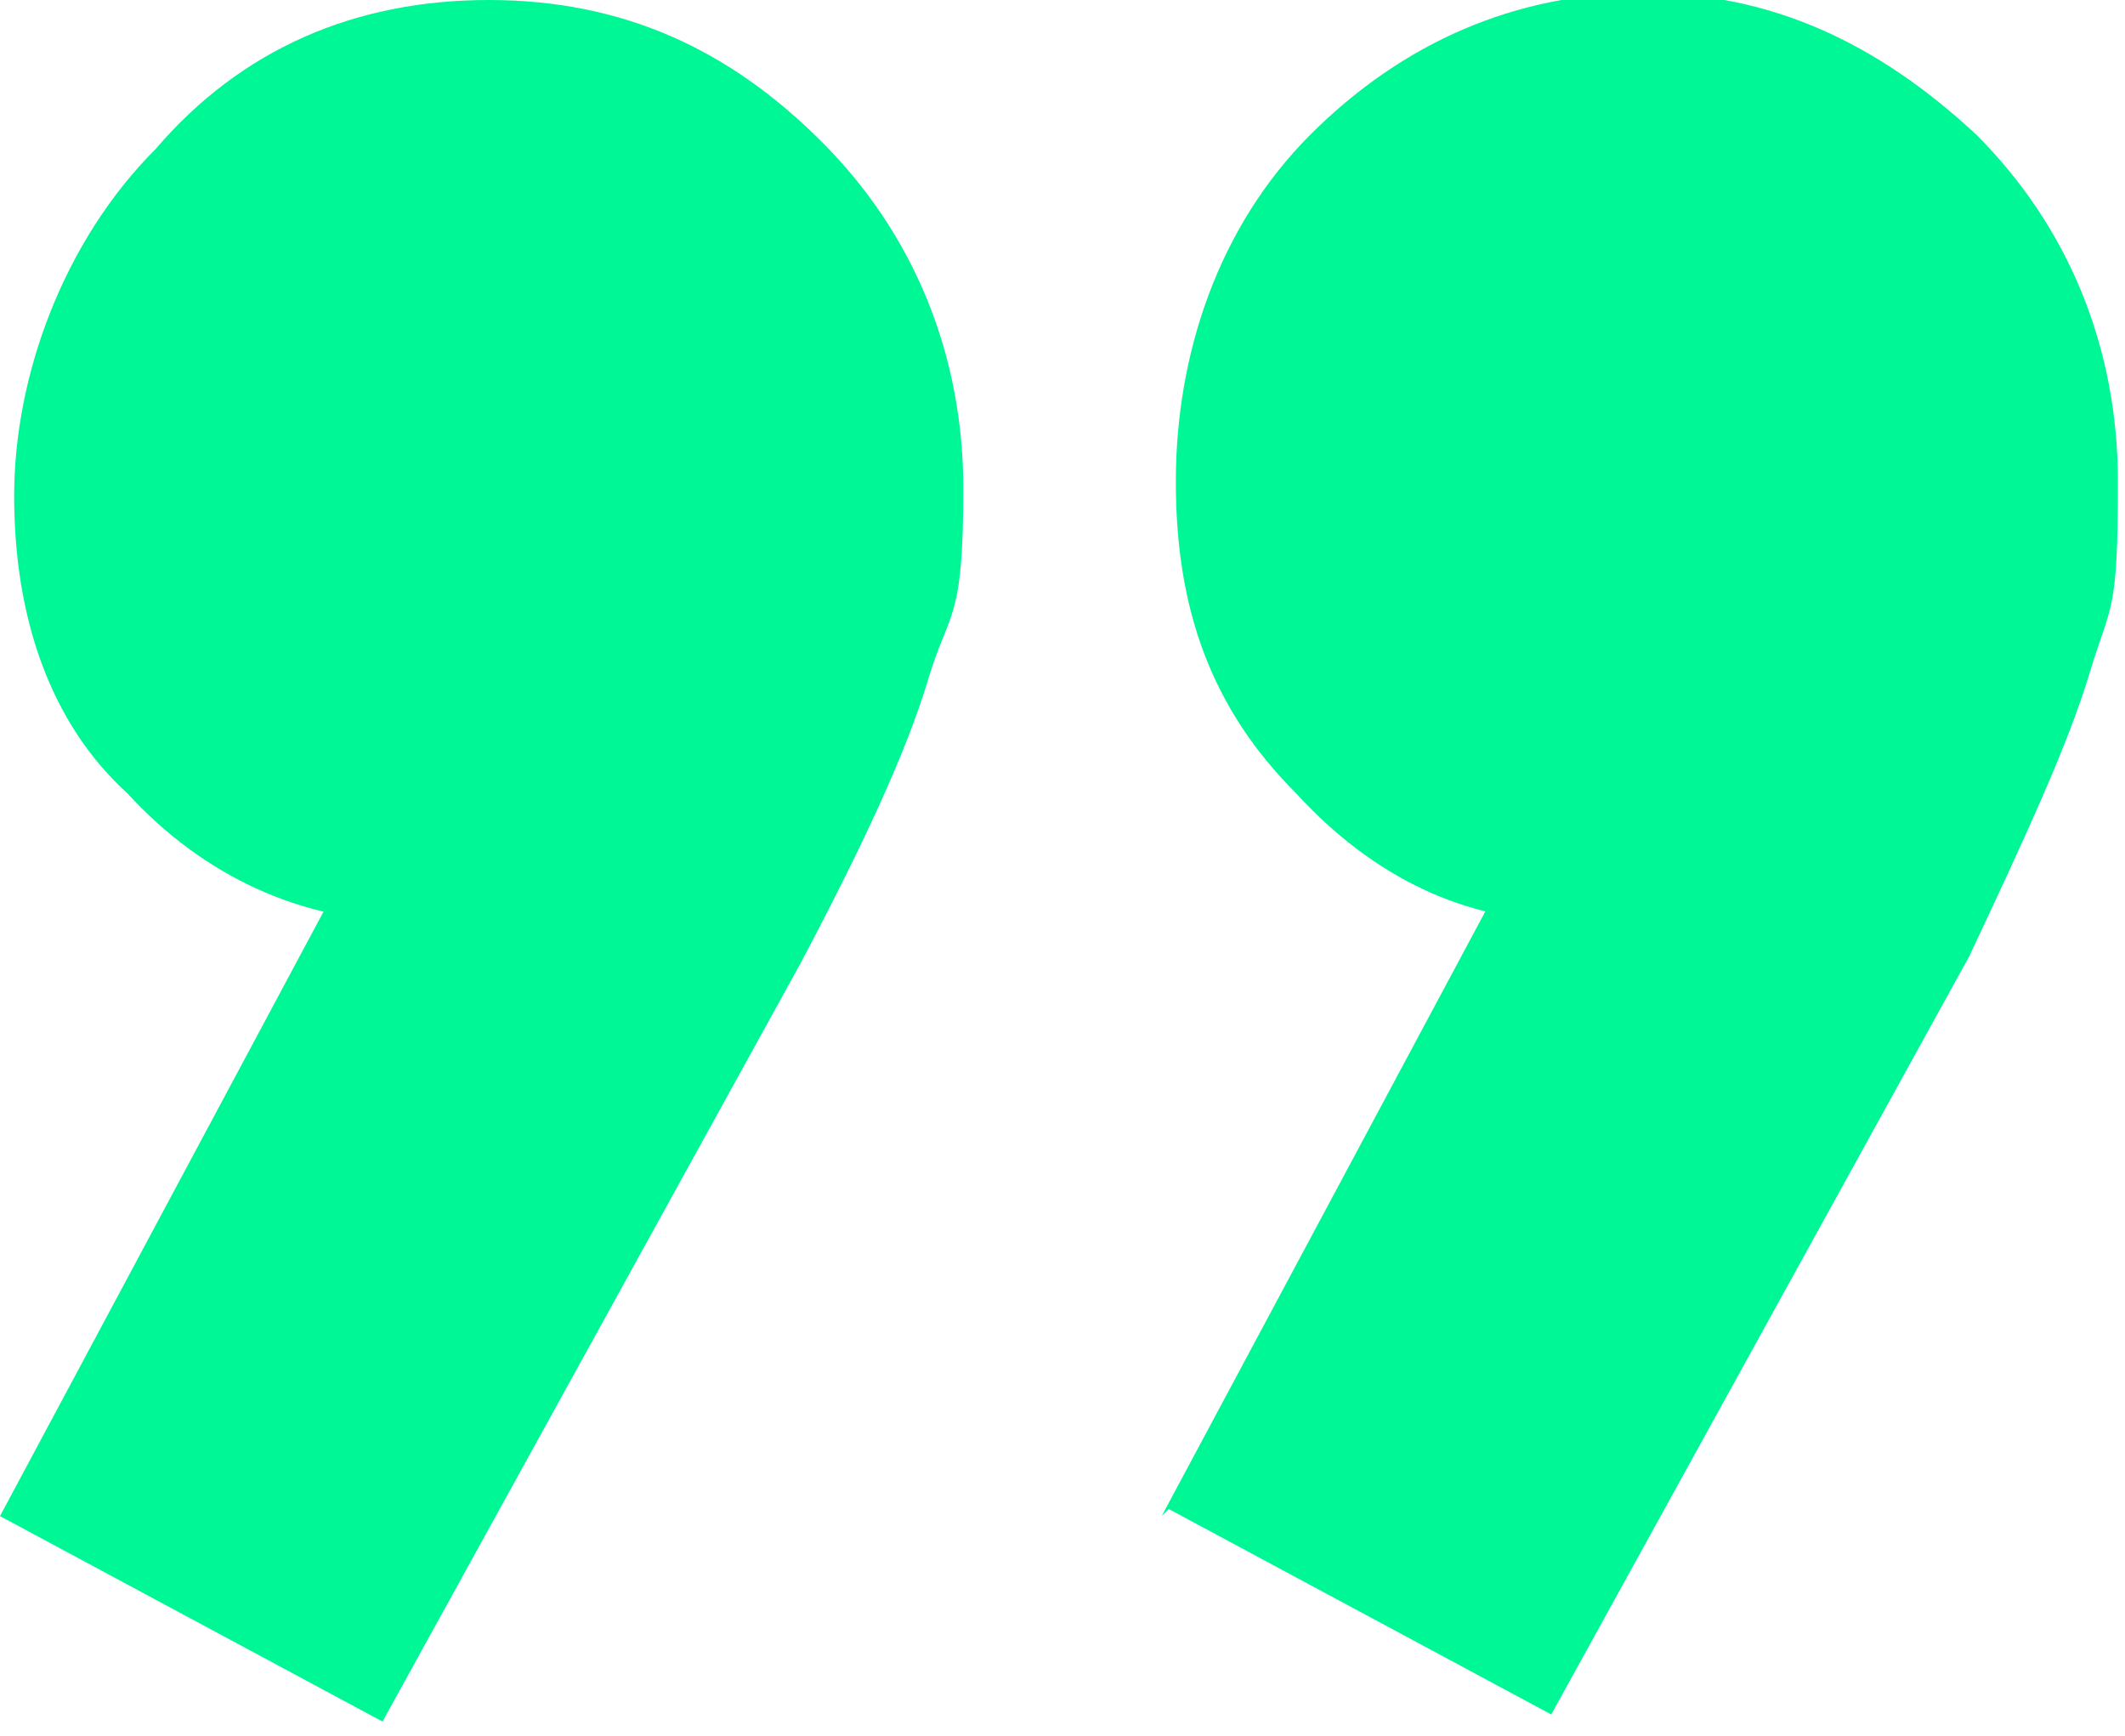 <?xml version="1.0" encoding="UTF-8"?>
<svg id="Layer_1" data-name="Layer 1" xmlns="http://www.w3.org/2000/svg" viewBox="0 0 30 24.5">
  <defs>
    <style>
      .cls-1 {
        fill: #00f795;
        stroke-width: 0px;
      }
    </style>
  </defs>
  <path class="cls-1" d="m0,21.4l5.3-9.9,3.3-.9c-.3.7-.7,1.3-1.2,1.7-.5.5-1,.7-1.7.7-1.4,0-2.8-.6-3.9-1.8C.7,10.2.2,8.7.2,7s.7-3.6,2-4.9C3.4.7,5,0,6.9,0s3.4.7,4.7,2c1.3,1.3,2,3,2,4.9s-.2,1.7-.5,2.7c-.3,1-.9,2.3-1.8,4l-5.9,10.7L0,21.4Zm16.4,0l5.3-9.9,3.3-.9c-.4.7-.8,1.3-1.3,1.7-.5.5-1,.7-1.6.7-1.4,0-2.7-.6-3.8-1.8-1.2-1.2-1.7-2.6-1.7-4.4s.6-3.6,1.9-4.9c1.3-1.3,2.9-2,4.7-2s3.3.7,4.7,2c1.3,1.3,2,3,2,4.9s-.1,1.7-.4,2.7c-.3,1-.9,2.3-1.7,4l-5.9,10.7-5.4-2.9Z"/>
</svg>